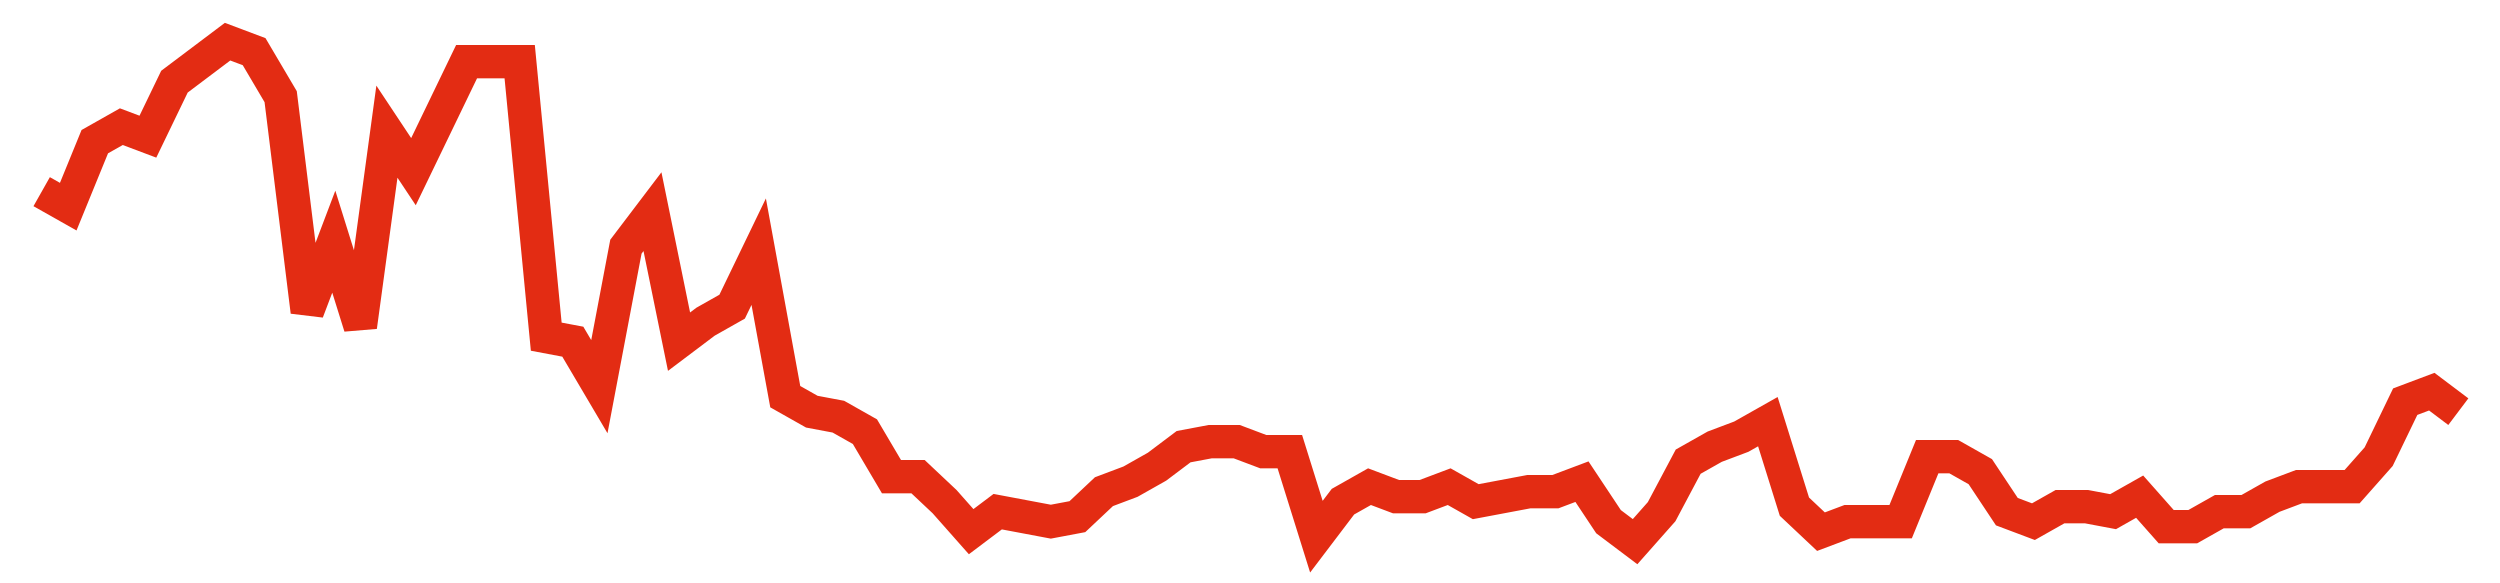 <svg width="300" height="70" viewBox="0 0 300 70" xmlns="http://www.w3.org/2000/svg">
    <path d="M 5,23 L 8.187,24.8 L 11.374,17 L 14.56,15.2 L 17.747,16.4 L 20.934,9.8 L 24.121,7.4 L 27.308,5 L 30.495,6.2 L 33.681,11.6 L 36.868,37.4 L 40.055,29 L 43.242,39.2 L 46.429,15.8 L 49.615,20.6 L 52.802,14 L 55.989,7.4 L 59.176,7.4 L 62.363,7.4 L 65.549,40.4 L 68.736,41 L 71.923,46.4 L 75.11,29.6 L 78.297,25.4 L 81.484,41 L 84.67,38.6 L 87.857,36.8 L 91.044,30.2 L 94.231,47.6 L 97.418,49.4 L 100.604,50 L 103.791,51.8 L 106.978,57.2 L 110.165,57.2 L 113.352,60.2 L 116.538,63.8 L 119.725,61.4 L 122.912,62 L 126.099,62.6 L 129.286,62 L 132.473,59 L 135.659,57.8 L 138.846,56 L 142.033,53.6 L 145.22,53 L 148.407,53 L 151.593,54.2 L 154.78,54.2 L 157.967,64.4 L 161.154,60.2 L 164.341,58.4 L 167.527,59.6 L 170.714,59.6 L 173.901,58.4 L 177.088,60.2 L 180.275,59.6 L 183.462,59 L 186.648,59 L 189.835,57.8 L 193.022,62.6 L 196.209,65 L 199.396,61.4 L 202.582,55.4 L 205.769,53.6 L 208.956,52.4 L 212.143,50.6 L 215.33,60.8 L 218.516,63.8 L 221.703,62.6 L 224.89,62.6 L 228.077,62.6 L 231.264,54.8 L 234.451,54.8 L 237.637,56.6 L 240.824,61.4 L 244.011,62.6 L 247.198,60.8 L 250.385,60.8 L 253.571,61.4 L 256.758,59.6 L 259.945,63.2 L 263.132,63.2 L 266.319,61.4 L 269.505,61.4 L 272.692,59.6 L 275.879,58.4 L 279.066,58.4 L 282.253,58.4 L 285.44,54.8 L 288.626,48.2 L 291.813,47 L 295,49.4" fill="none" stroke="#E32C13" stroke-width="4"/>
</svg>